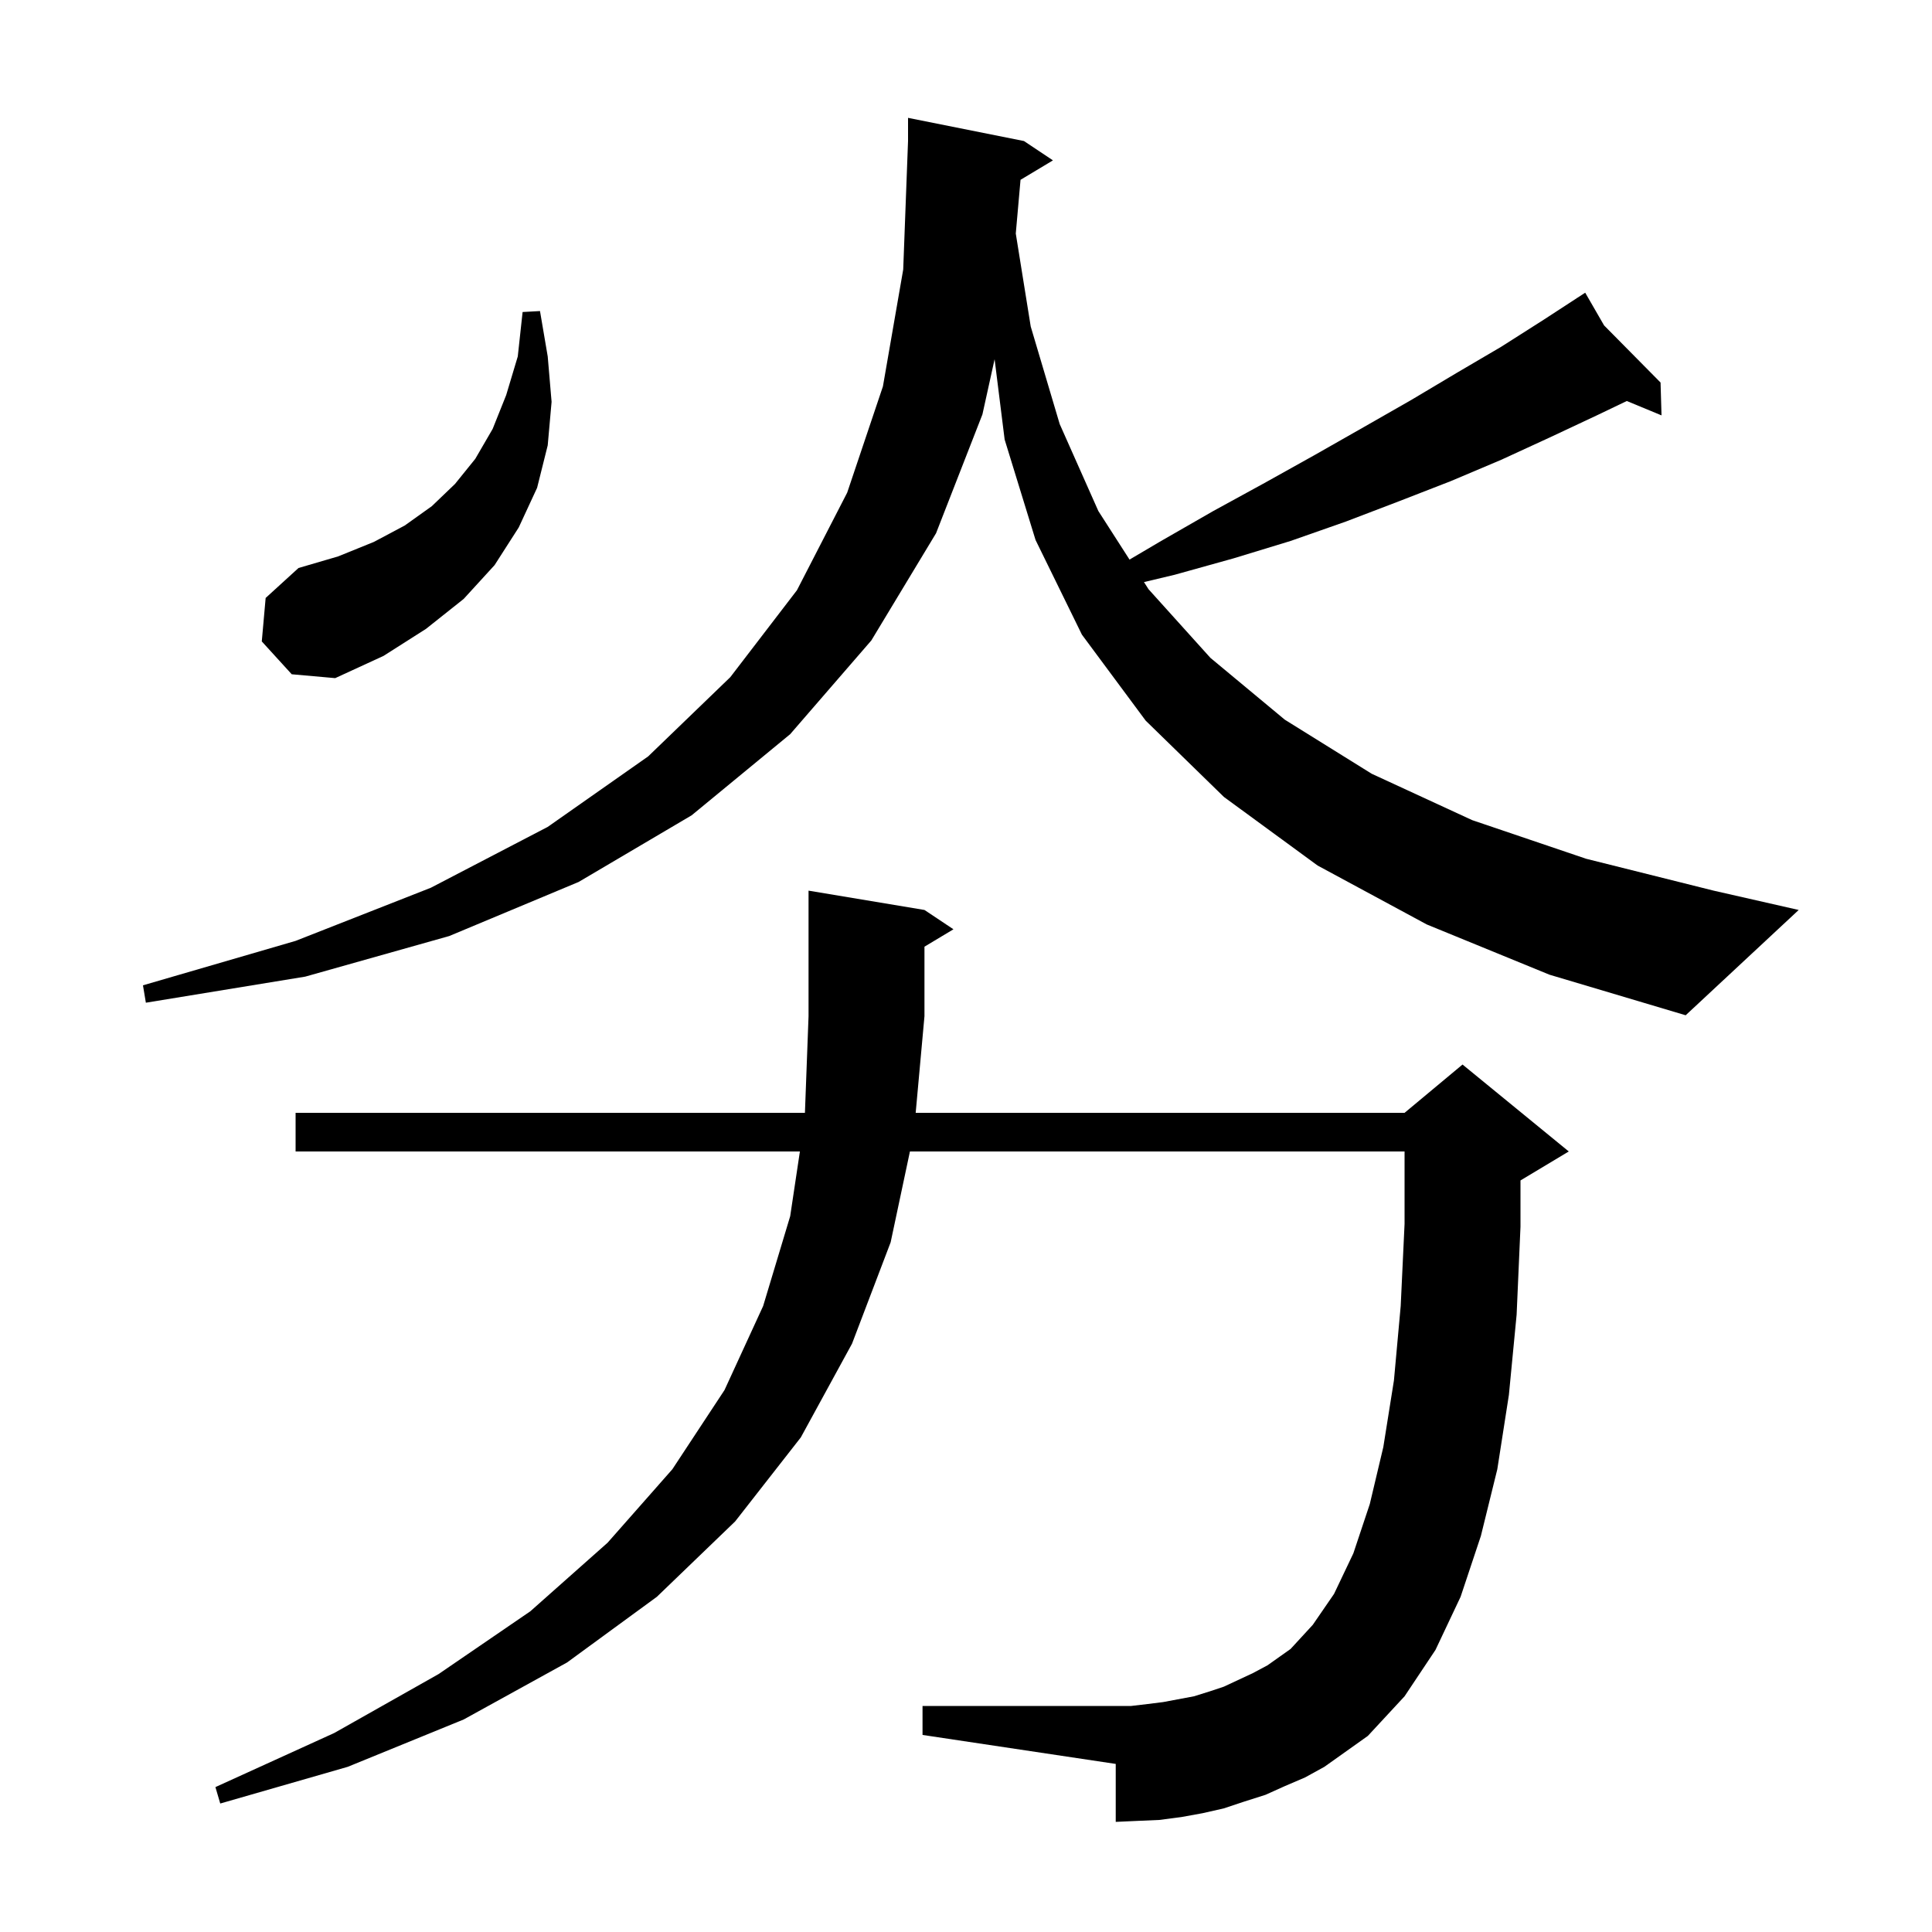 <svg xmlns="http://www.w3.org/2000/svg" xmlns:xlink="http://www.w3.org/1999/xlink" version="1.1" baseProfile="full" viewBox="0 0 200 200" width="200" height="200"><g fill="currentColor"><path d="M 133.0 184.9 L 131.0 185.8 L 128.8 186.5 L 126.7 187.2 L 124.5 187.7 L 122.3 188.1 L 120.0 188.4 L 117.7 188.5 L 115.5 188.6 L 115.5 182.6 L 95.5 179.6 L 95.5 176.6 L 117.1 176.6 L 118.8 176.4 L 120.4 176.2 L 123.6 175.6 L 125.2 175.1 L 126.7 174.6 L 129.7 173.2 L 131.2 172.4 L 133.6 170.7 L 135.9 168.2 L 138.1 165.0 L 140.1 160.8 L 141.8 155.7 L 143.2 149.8 L 144.3 142.9 L 145.0 135.2 L 145.4 126.7 L 145.4 119.2 L 94.196 119.2 L 92.2 128.6 L 88.2 139.1 L 82.9 148.8 L 76.1 157.5 L 68.0 165.3 L 58.7 172.1 L 48.0 178.0 L 36.0 182.9 L 22.8 186.7 L 22.3 185.0 L 34.6 179.4 L 45.4 173.3 L 54.9 166.8 L 62.9 159.7 L 69.6 152.1 L 75.0 143.9 L 79.0 135.2 L 81.8 125.9 L 82.805 119.2 L 30.6 119.2 L 30.6 115.2 L 83.326 115.2 L 83.7 105.2 L 83.7 92.2 L 95.7 94.2 L 98.7 96.2 L 95.7 98.0 L 95.7 105.2 L 94.791 115.2 L 145.4 115.2 L 151.4 110.2 L 162.4 119.2 L 157.4 122.2 L 157.4 127.0 L 157.0 136.1 L 156.2 144.4 L 155.0 152.1 L 153.3 159.0 L 151.2 165.3 L 148.6 170.8 L 145.4 175.6 L 141.6 179.7 L 137.1 182.9 L 135.1 184.0 Z M 147.7 95.7 L 136.4 89.6 L 126.7 82.5 L 118.6 74.6 L 112.0 65.7 L 107.2 55.9 L 104.0 45.5 L 102.961 37.185 L 101.7 42.9 L 96.9 55.2 L 90.2 66.3 L 81.8 76.0 L 71.6 84.4 L 59.9 91.3 L 46.5 96.9 L 31.6 101.1 L 15.1 103.8 L 14.8 102.0 L 30.6 97.4 L 44.6 91.9 L 56.7 85.6 L 67.1 78.3 L 75.6 70.1 L 82.5 61.1 L 87.7 51.0 L 91.4 40.0 L 93.5 27.9 L 94.0 14.6 L 94.0 12.2 L 106.0 14.6 L 109.0 16.6 L 105.645 18.613 L 105.153 24.175 L 106.7 33.8 L 109.7 43.9 L 113.7 52.9 L 116.928 57.928 L 120.2 56.0 L 125.6 52.9 L 130.9 50.0 L 136.1 47.1 L 141.2 44.2 L 146.1 41.4 L 150.8 38.6 L 155.4 35.9 L 159.8 33.1 L 163.241 30.859 L 163.2 30.8 L 163.252 30.852 L 164.1 30.3 L 166.054 33.687 L 171.9 39.6 L 172.0 43.0 L 168.405 41.512 L 165.3 43.0 L 160.4 45.3 L 155.4 47.6 L 150.2 49.8 L 144.8 51.9 L 139.3 54.0 L 133.6 56.0 L 127.7 57.8 L 121.6 59.5 L 118.423 60.257 L 118.9 61.0 L 125.3 68.1 L 133.0 74.5 L 142.0 80.1 L 152.4 84.9 L 164.2 88.9 L 177.4 92.2 L 186.2 94.2 L 174.5 105.1 L 160.4 100.9 Z M 27.1 66.4 L 27.5 61.9 L 30.9 58.8 L 35.0 57.6 L 38.7 56.1 L 41.9 54.4 L 44.7 52.4 L 47.1 50.1 L 49.2 47.5 L 51.0 44.4 L 52.4 40.9 L 53.6 36.9 L 54.1 32.3 L 55.9 32.2 L 56.7 36.9 L 57.1 41.6 L 56.7 46.1 L 55.6 50.5 L 53.7 54.6 L 51.2 58.5 L 48.0 62.0 L 44.1 65.1 L 39.7 67.9 L 34.7 70.2 L 30.2 69.8 Z "/></g></svg>